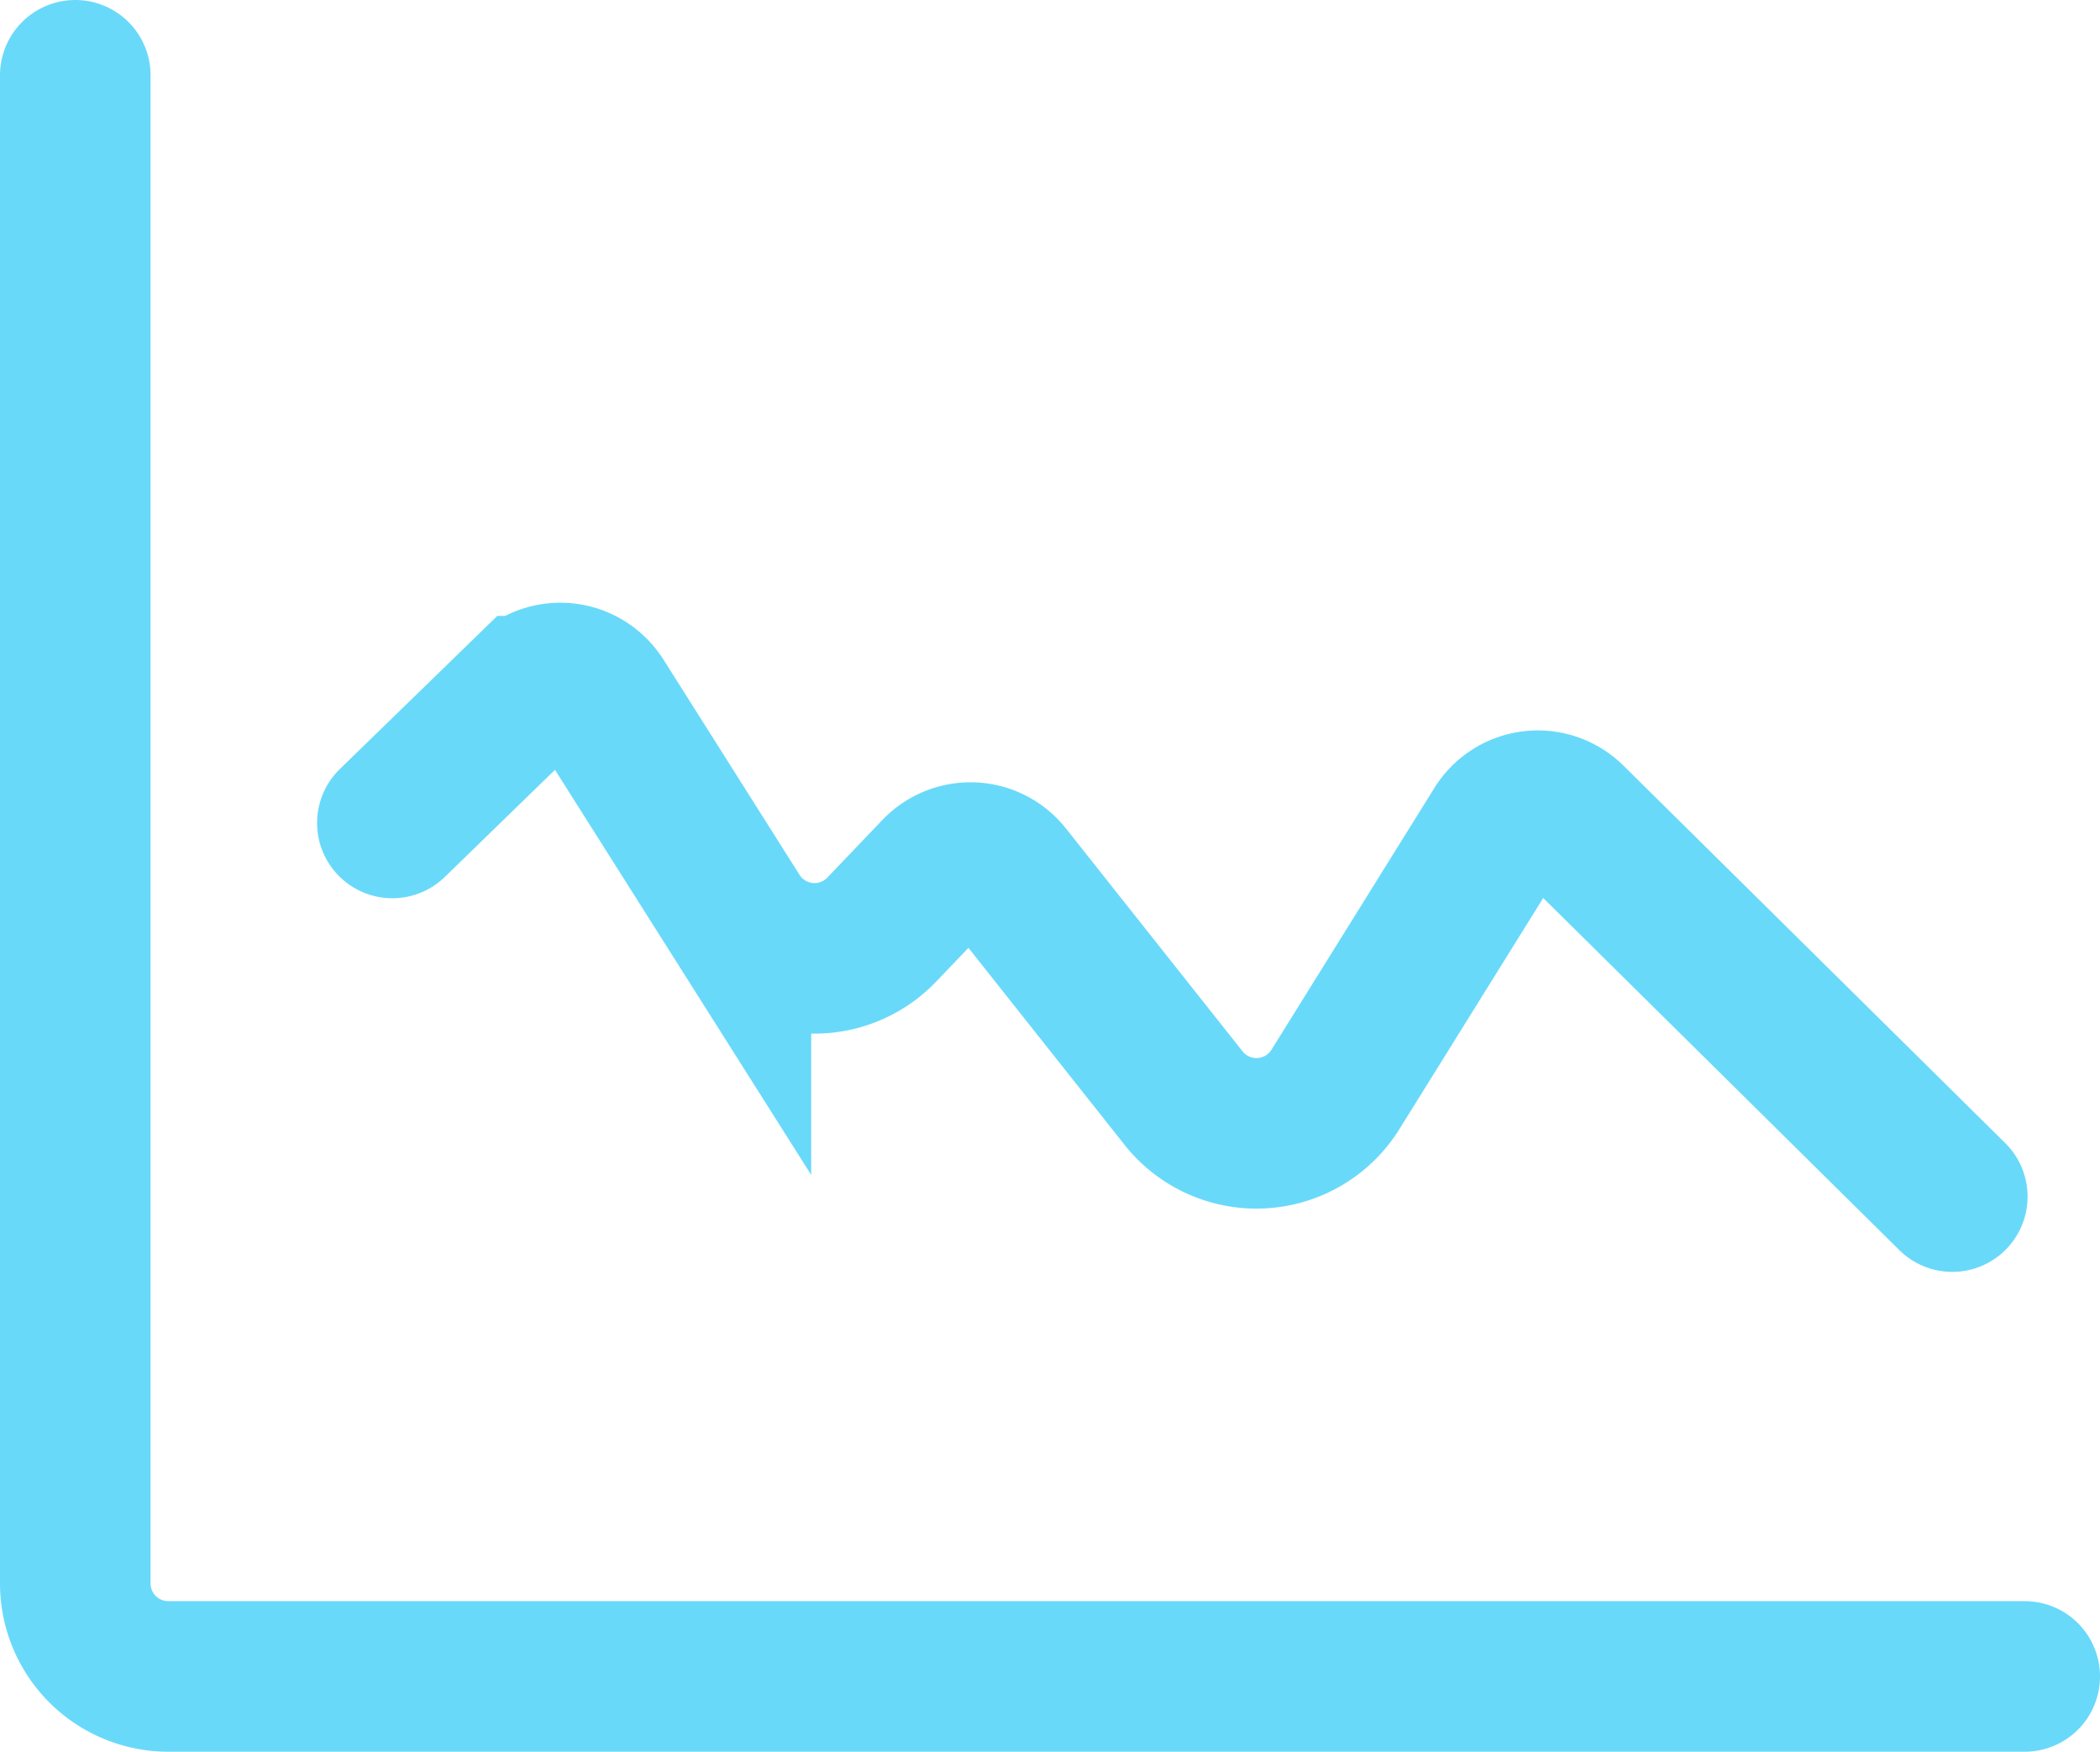 <svg xmlns="http://www.w3.org/2000/svg" viewBox="0 0 41.843 34.908"><defs><style>.cls-1{fill:none;stroke:#69d9fa;stroke-linecap:round;stroke-miterlimit:10;stroke-width:3px;}</style></defs><g id="Layer_2" data-name="Layer 2"><g id="Layer_1-2" data-name="Layer 1"><path class="cls-1" d="M1.5 1.5V31.554a1.854 1.854.0 0 0 1.854 1.854H40.343"/><path class="cls-1" d="M7.818 16.4l2.7-2.626a.927.927.0 0 1 1.43.168l2.715 4.293a1.853 1.853.0 0 0 2.907.289l1.095-1.146a.927.927.0 0 1 1.4.065l3.517 4.439a1.853 1.853.0 0 0 3.027-.172l3.246-5.217a.926.926.0 0 1 1.438-.169l7.607 7.522"/></g></g></svg>